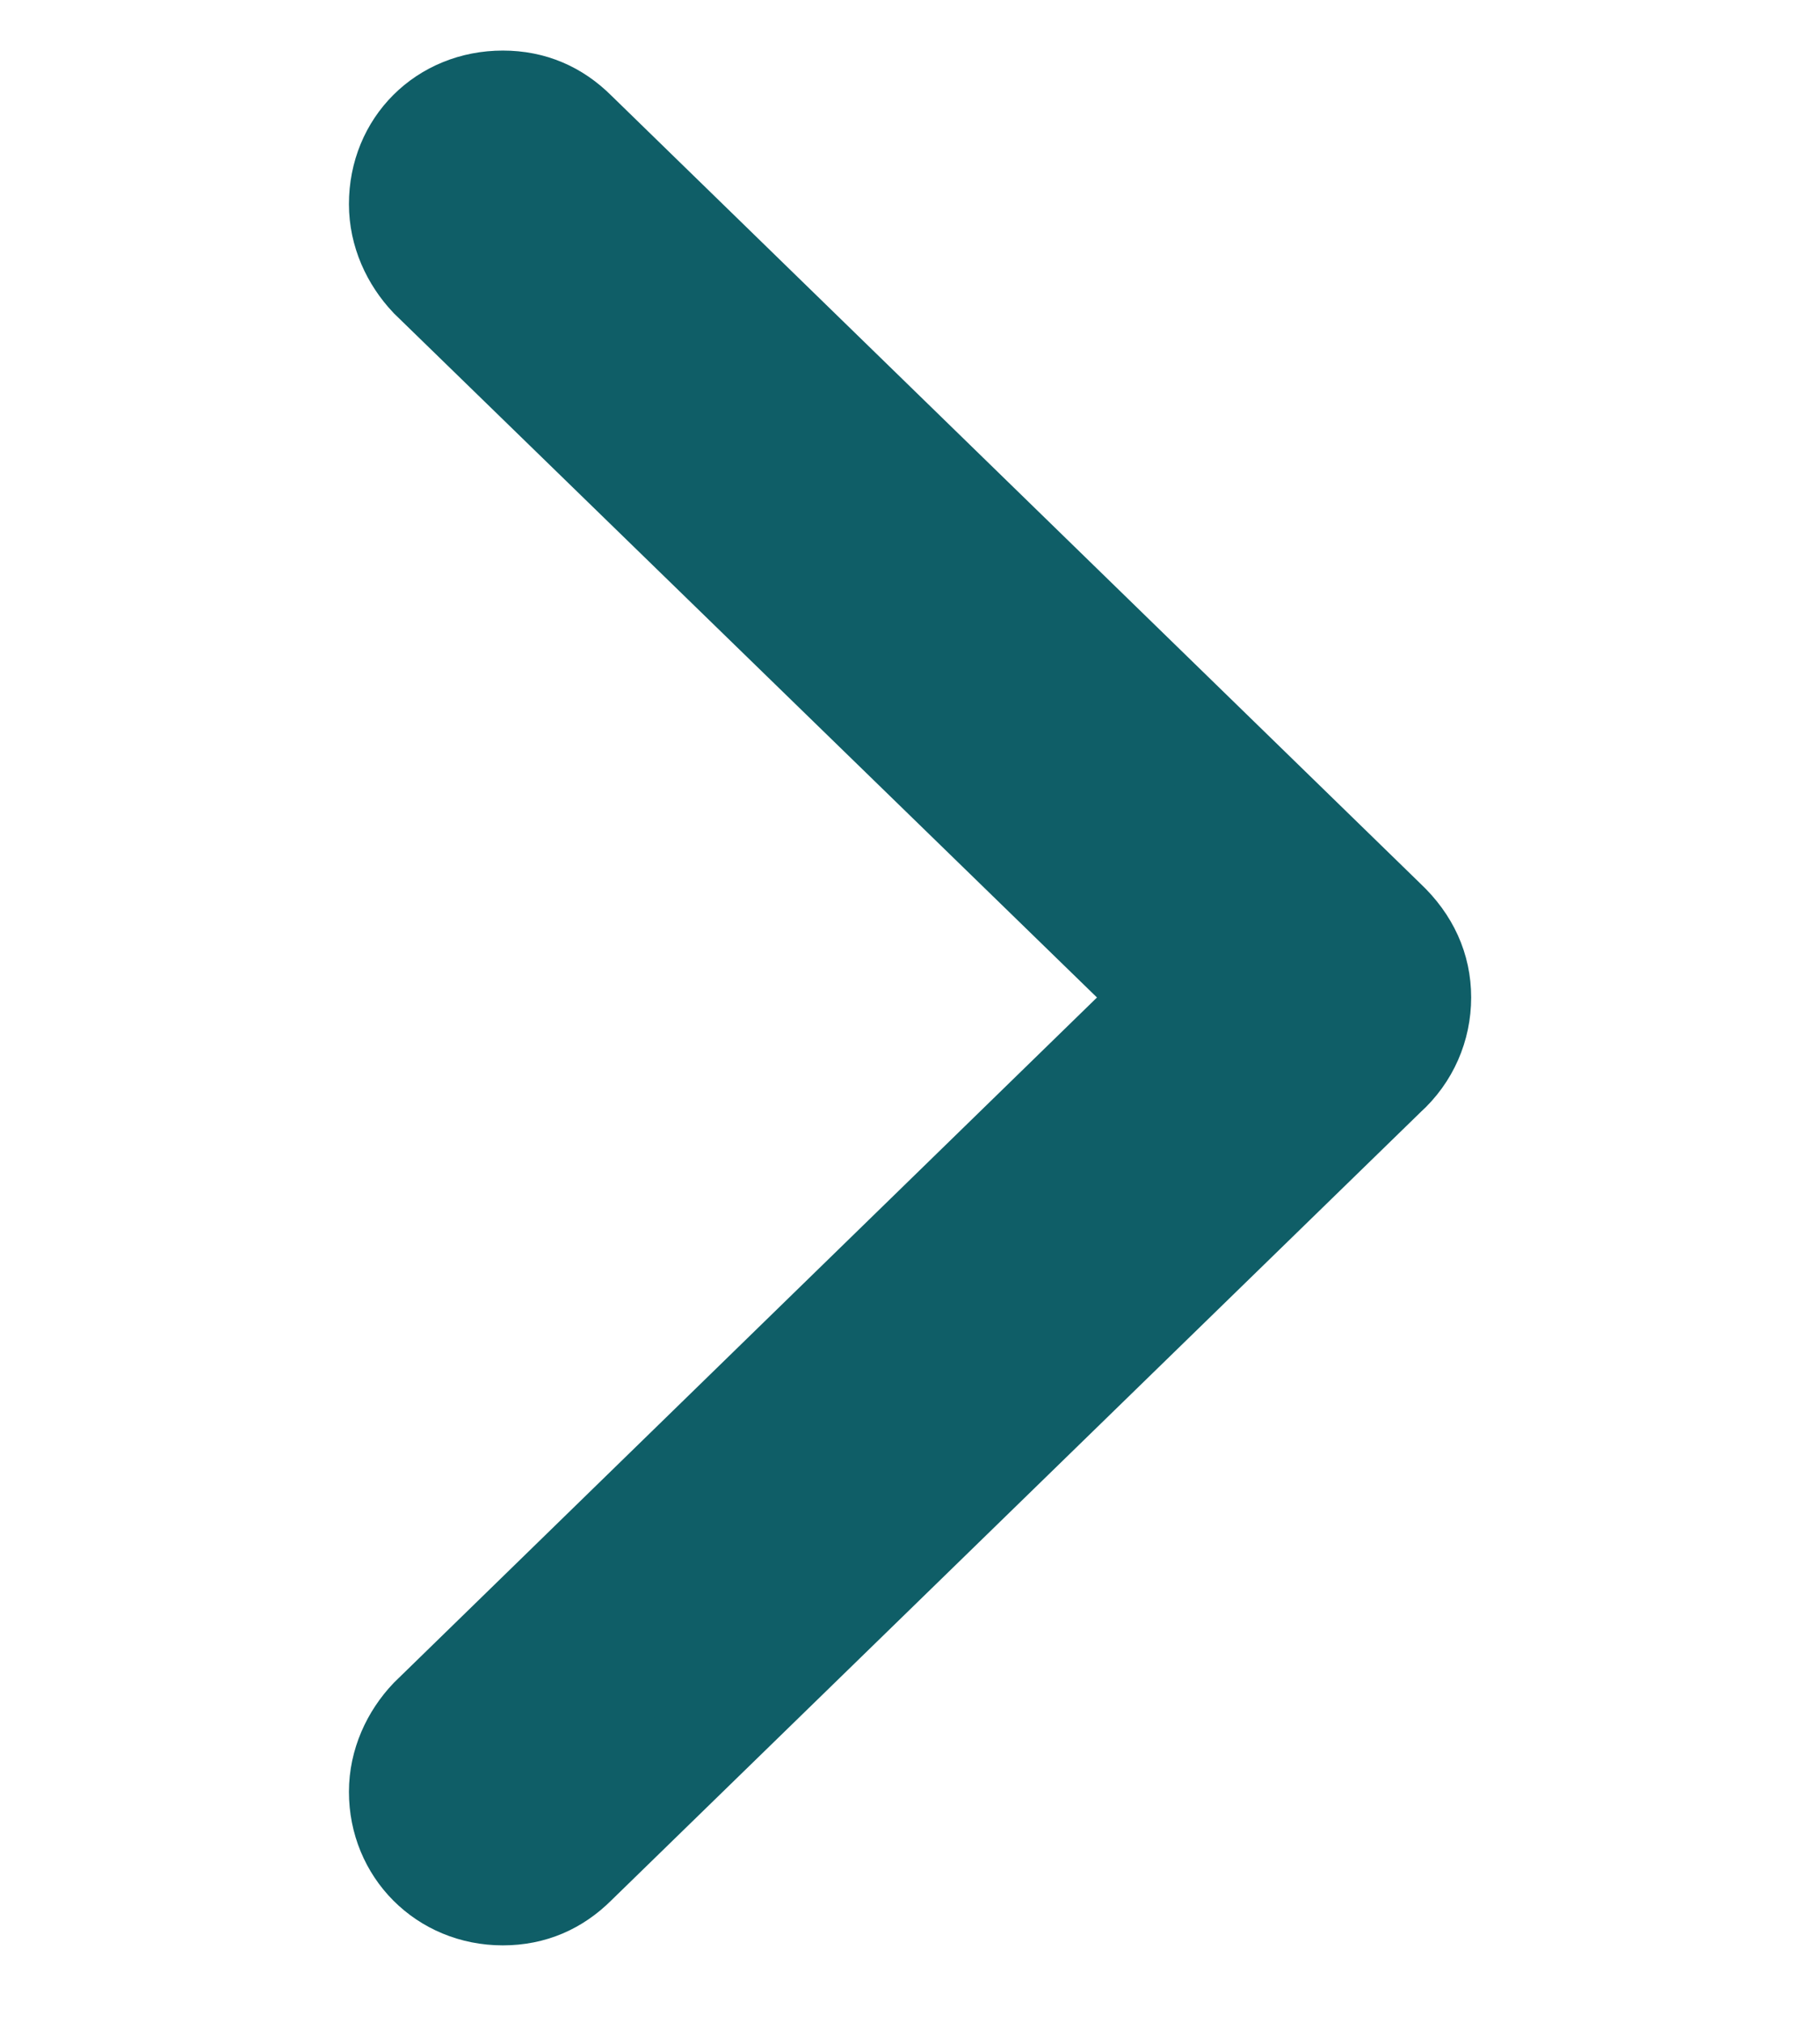 <svg width="18" height="20" viewBox="0 0 18 20" fill="none" xmlns="http://www.w3.org/2000/svg">
<path d="M5.694 1.3L13.706 9.101C13.932 9.315 14.05 9.572 14.05 9.862C14.05 10.151 13.932 10.43 13.706 10.633L5.694 18.434C5.5 18.627 5.263 18.734 4.973 18.734C4.392 18.734 3.951 18.284 3.951 17.716C3.951 17.438 4.07 17.18 4.252 16.988L11.566 9.862L4.252 2.747C4.07 2.554 3.951 2.297 3.951 2.018C3.951 1.439 4.392 1 4.973 1C5.263 1 5.5 1.107 5.694 1.3Z" fill="#0F5E67" stroke="#0F5E67"/>
</svg>
